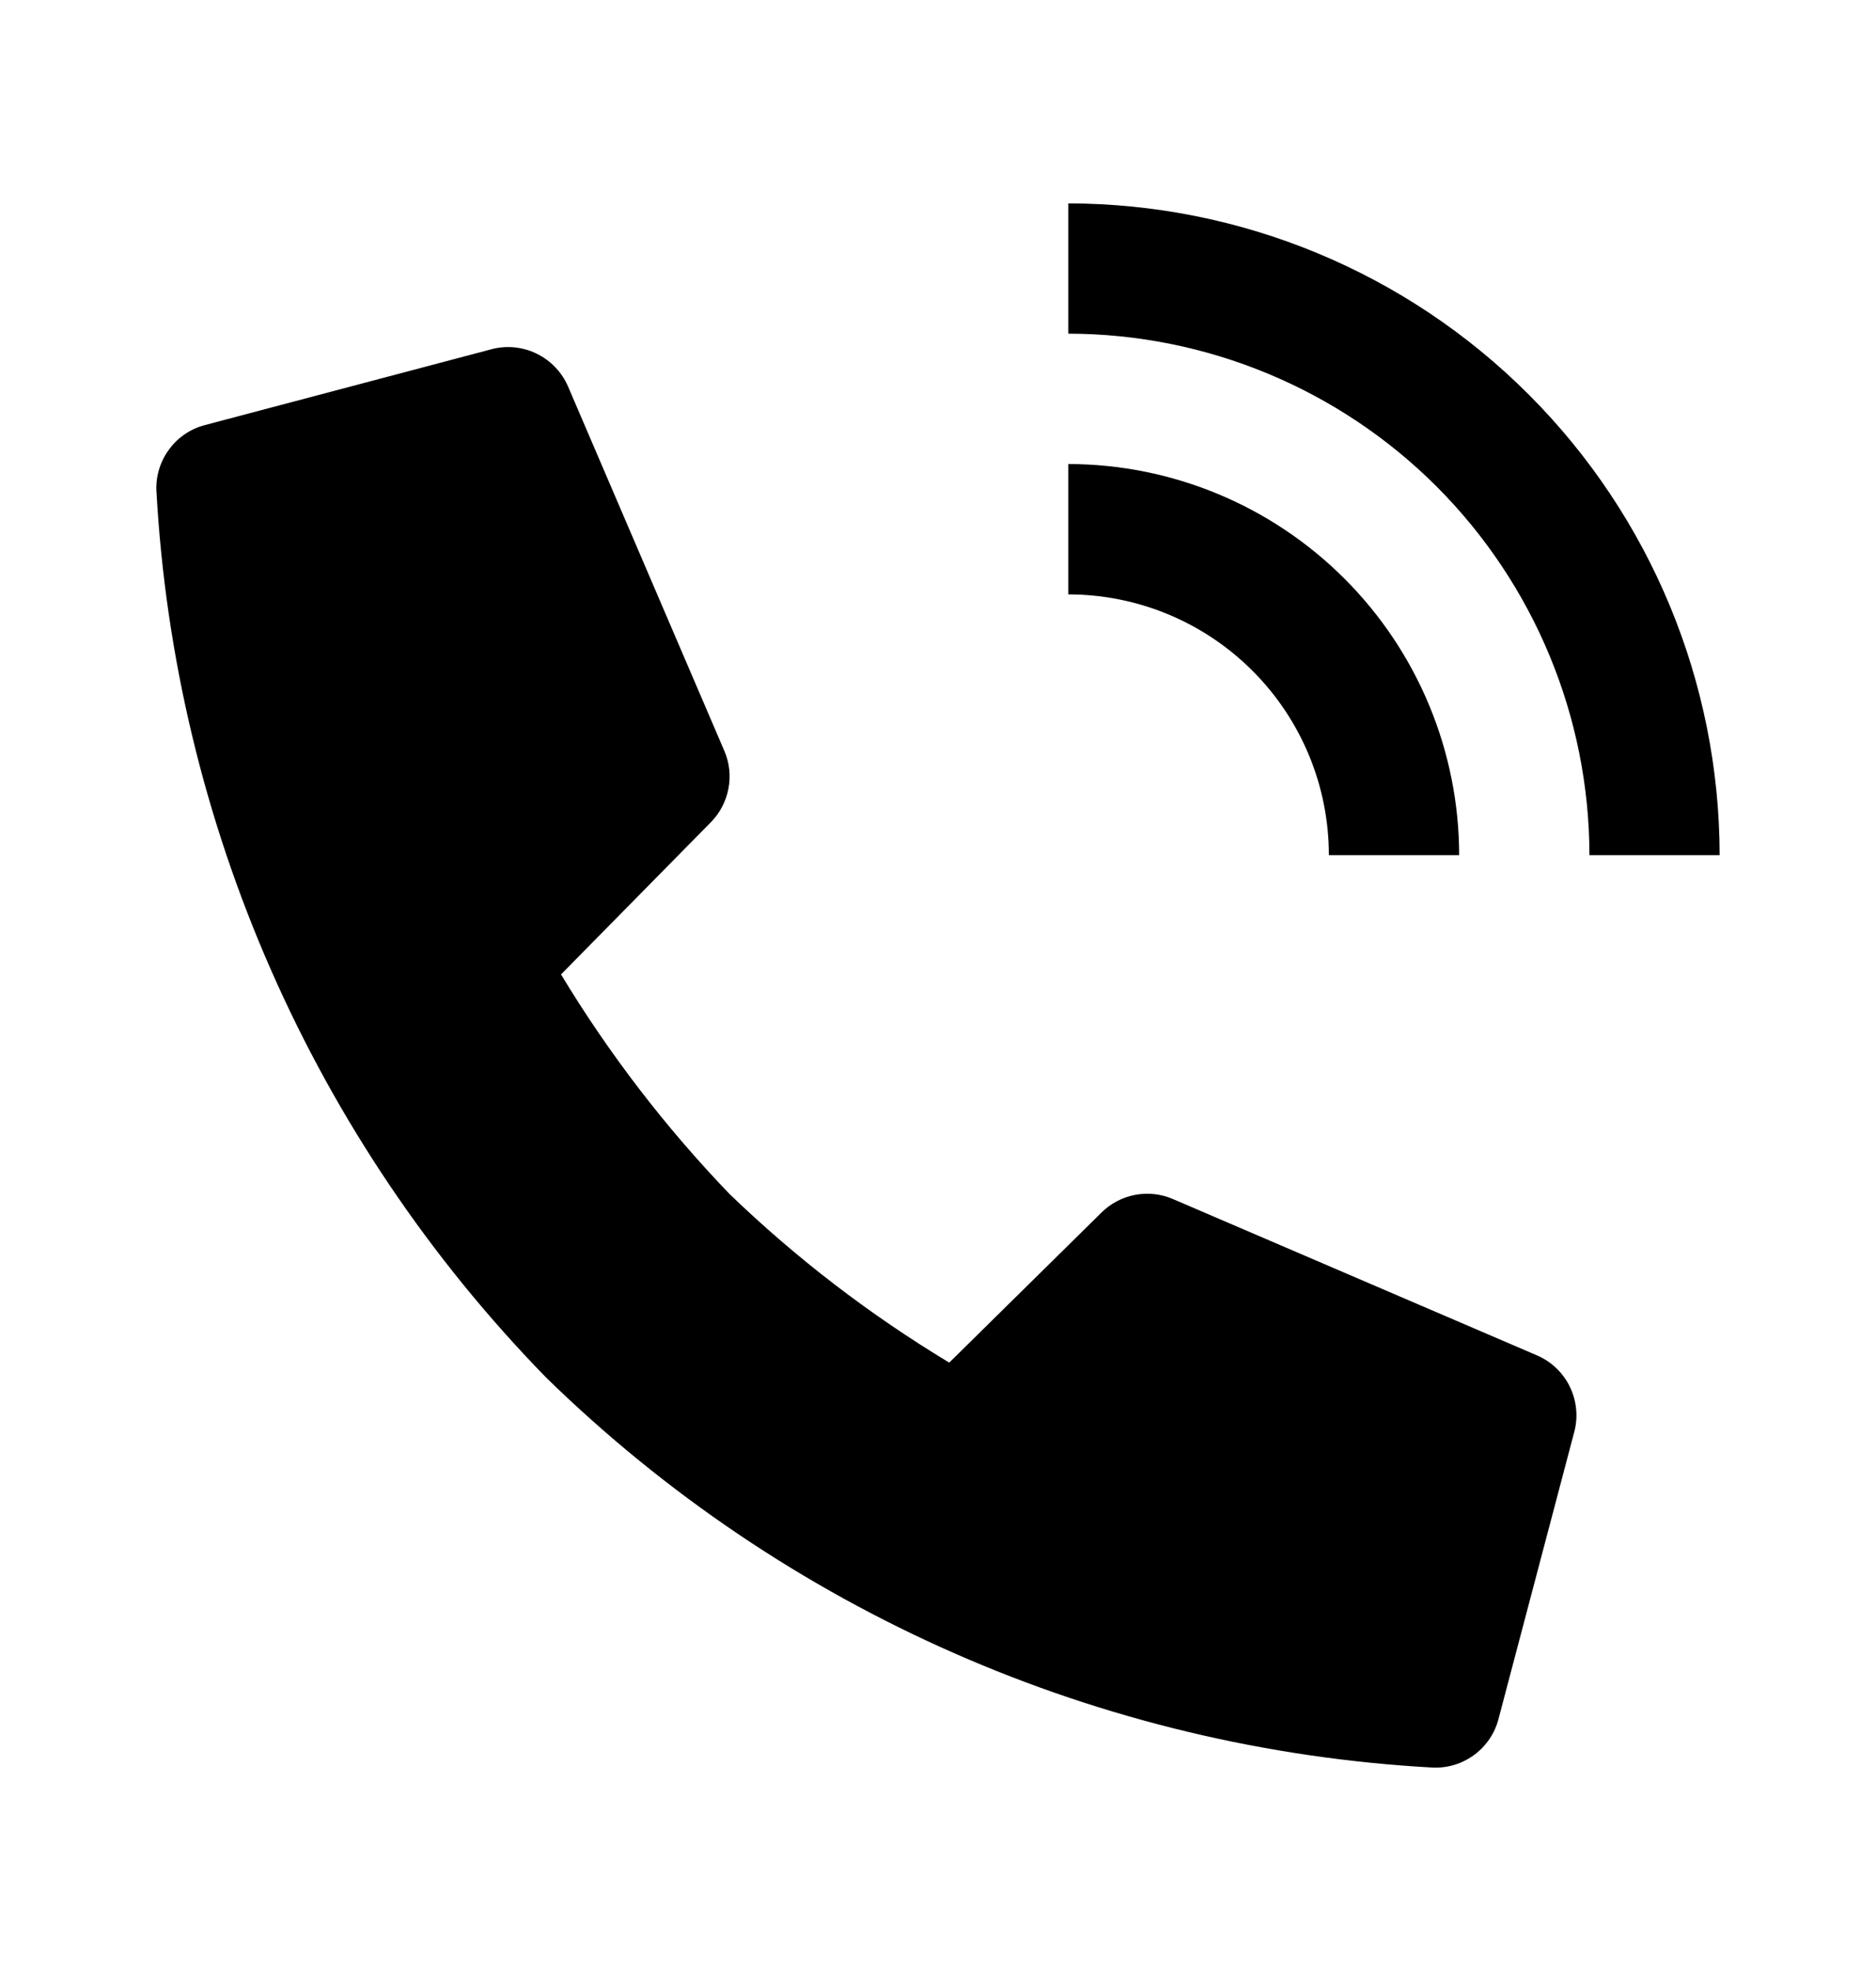 <svg width="20" height="21" viewBox="0 0 20 21" fill="none" xmlns="http://www.w3.org/2000/svg">
<path d="M11.741 12.921L10.12 14.518C9.275 14.009 8.489 13.407 7.778 12.722C7.094 12.011 6.491 11.226 5.981 10.382L7.578 8.761C7.675 8.663 7.74 8.538 7.766 8.402C7.792 8.267 7.777 8.127 7.722 8L6.056 4.118C5.99 3.966 5.872 3.842 5.723 3.769C5.574 3.696 5.404 3.678 5.243 3.72L2.188 4.528C2.035 4.567 1.9 4.657 1.806 4.784C1.711 4.91 1.662 5.064 1.667 5.222C1.861 8.773 3.338 12.133 5.823 14.678C8.368 17.163 11.73 18.64 15.282 18.833C15.44 18.838 15.594 18.789 15.72 18.695C15.847 18.6 15.937 18.465 15.976 18.313L16.783 15.257C16.826 15.096 16.809 14.925 16.736 14.775C16.664 14.626 16.539 14.507 16.386 14.441L12.504 12.775C12.377 12.72 12.236 12.705 12.1 12.731C11.964 12.757 11.839 12.823 11.741 12.921Z" fill="black"/>
<path d="M18.333 9.111H16.945C16.943 7.638 16.357 6.226 15.316 5.184C14.274 4.143 12.862 3.557 11.389 3.555V2.167C13.23 2.169 14.995 2.901 16.297 4.203C17.599 5.505 18.331 7.27 18.333 9.111Z" fill="black"/>
<path d="M15.556 9.111H14.167C14.167 8.374 13.874 7.668 13.353 7.147C12.832 6.626 12.126 6.333 11.389 6.333V4.944C12.494 4.945 13.553 5.385 14.334 6.166C15.115 6.947 15.555 8.006 15.556 9.111Z" fill="black"/>
</svg>
